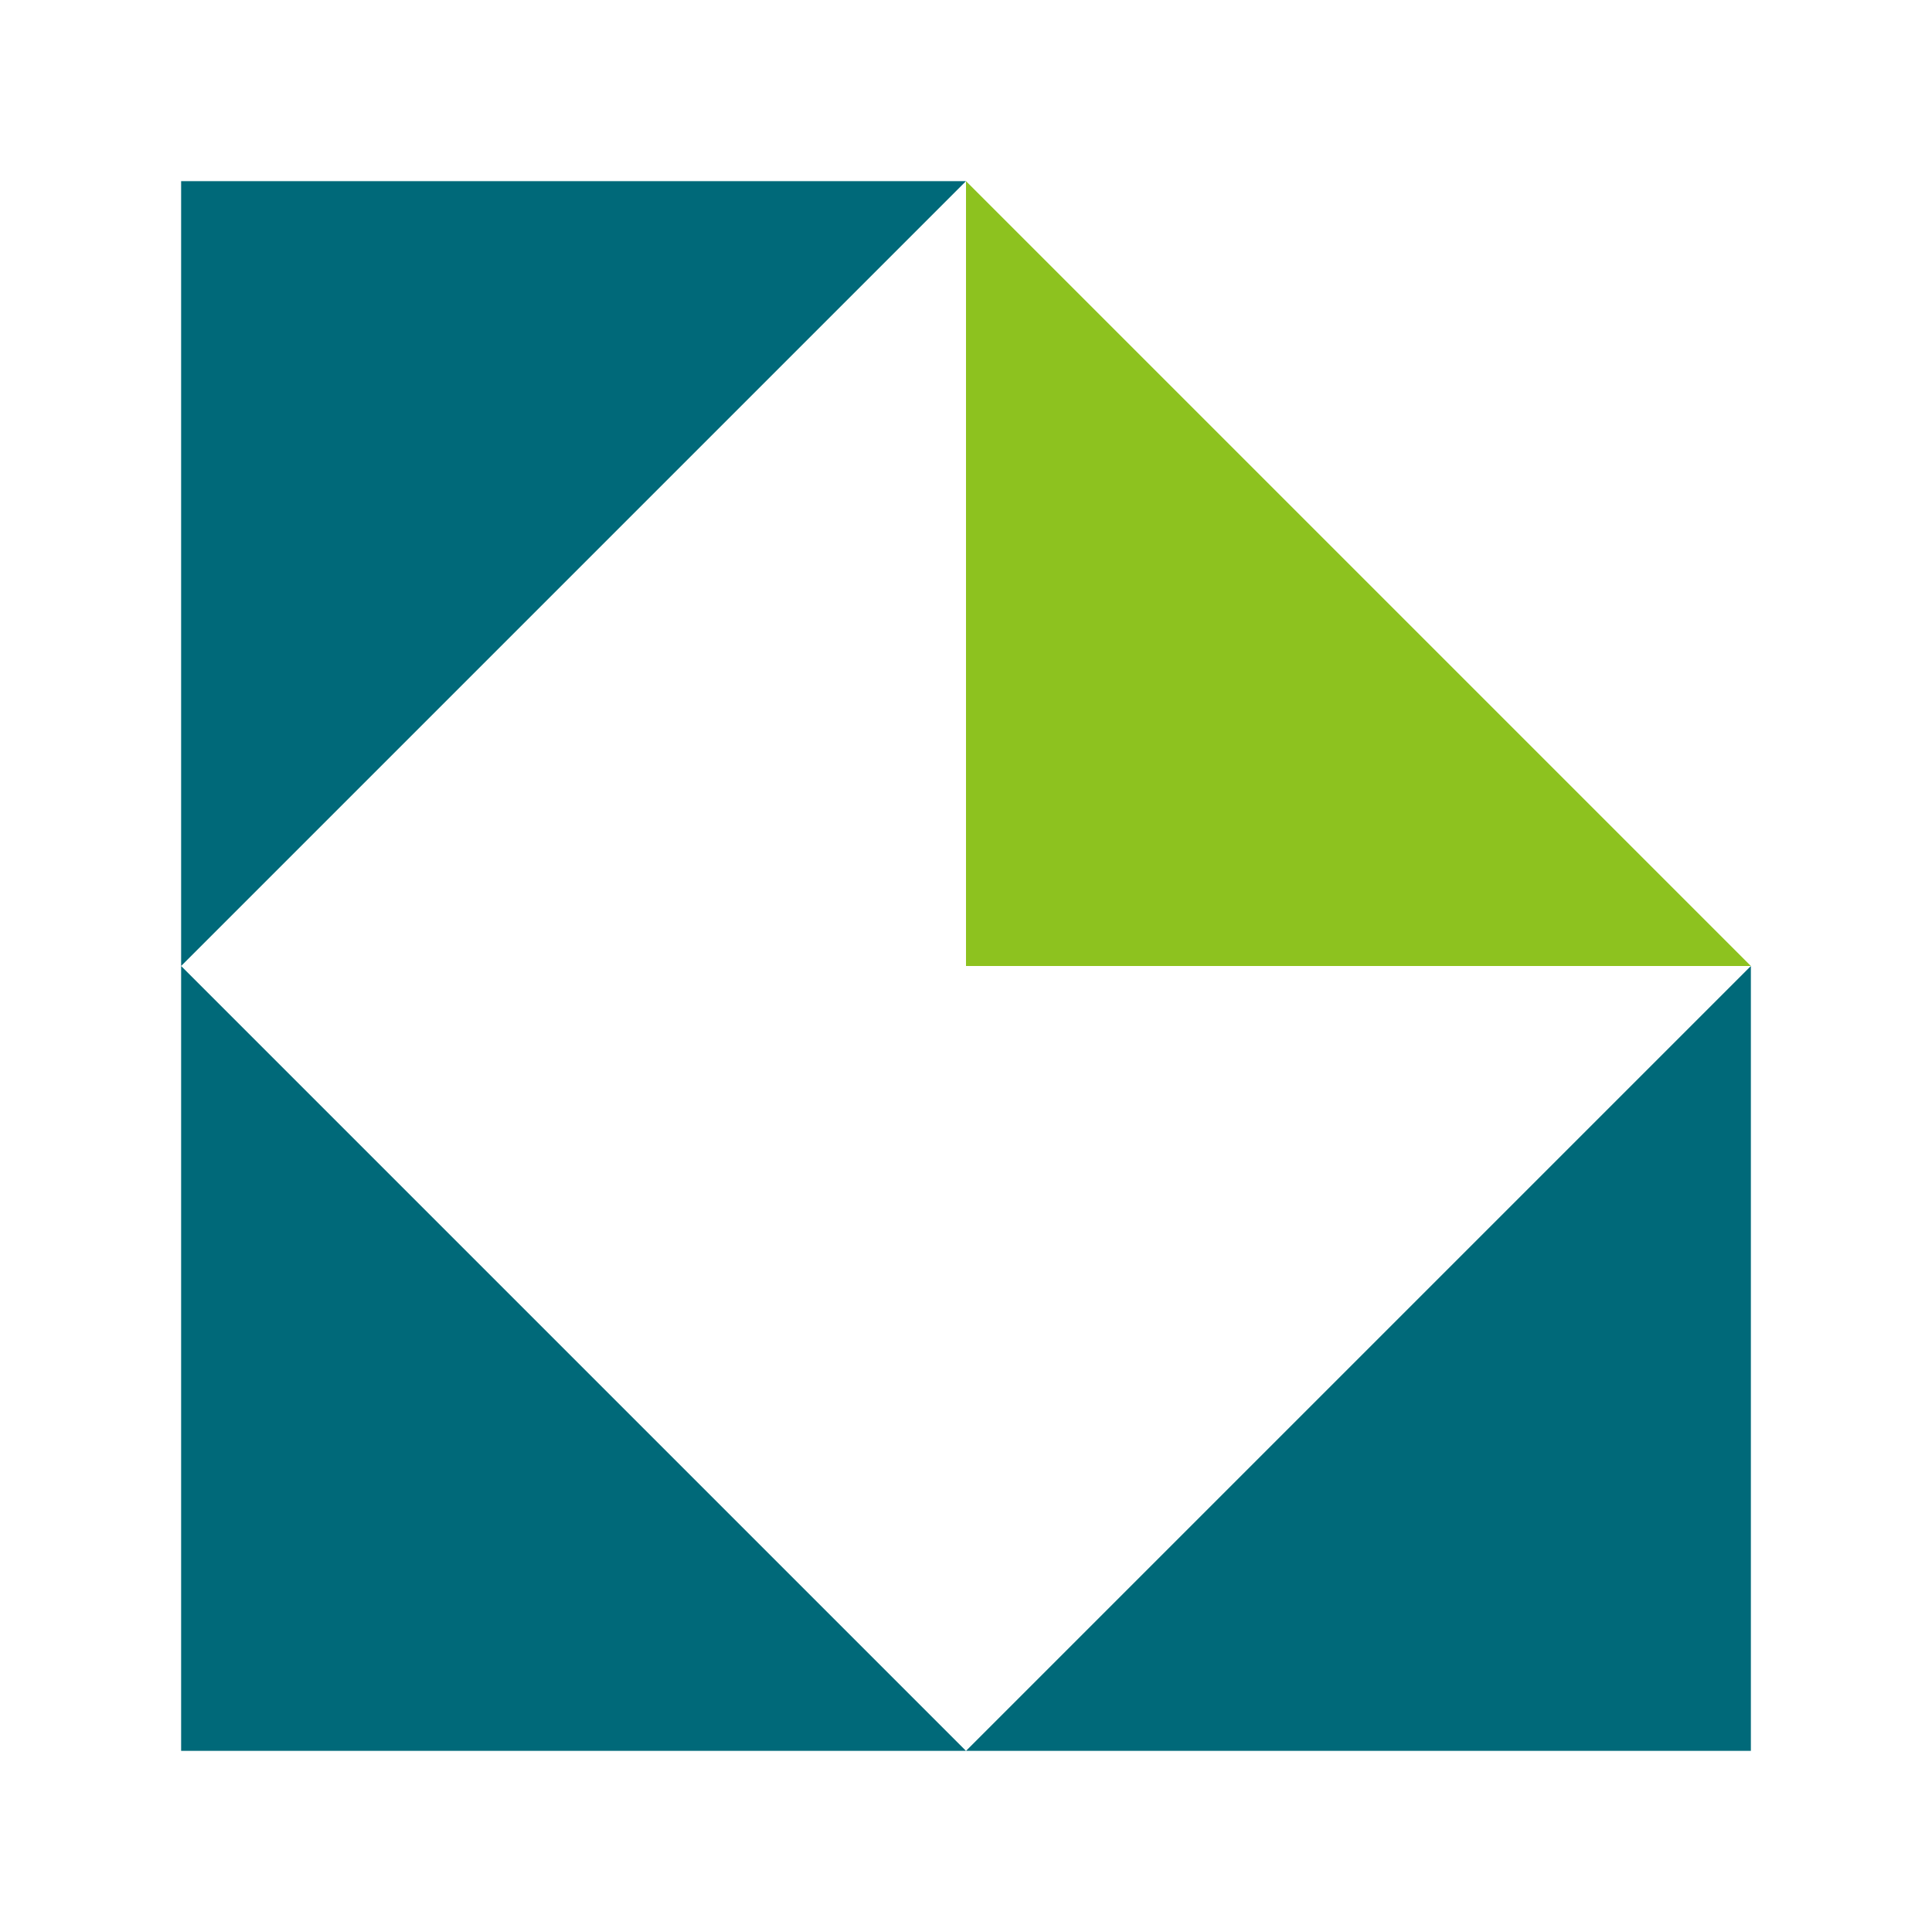 <?xml version="1.0" encoding="utf-8"?>
<!-- Generator: Adobe Illustrator 26.1.0, SVG Export Plug-In . SVG Version: 6.00 Build 0)  -->
<svg version="1.1" id="レイヤー_1" xmlns="http://www.w3.org/2000/svg" xmlns:xlink="http://www.w3.org/1999/xlink" x="0px"
	 y="0px" viewBox="0 0 32 32" style="enable-background:new 0 0 32 32;" xml:space="preserve">
<style type="text/css">
	.st0{fill:#006979;}
	.st1{fill:#8DC21F;}
</style>
<polygon class="st0" points="3,16 3,3 16,3 "/>
<polygon class="st0" points="29,16 29,29 16,29 "/>
<polygon class="st0" points="16,29 3,29 3,16 "/>
<polygon class="st1" points="29,16 16,16 16,3 "/>
</svg>
